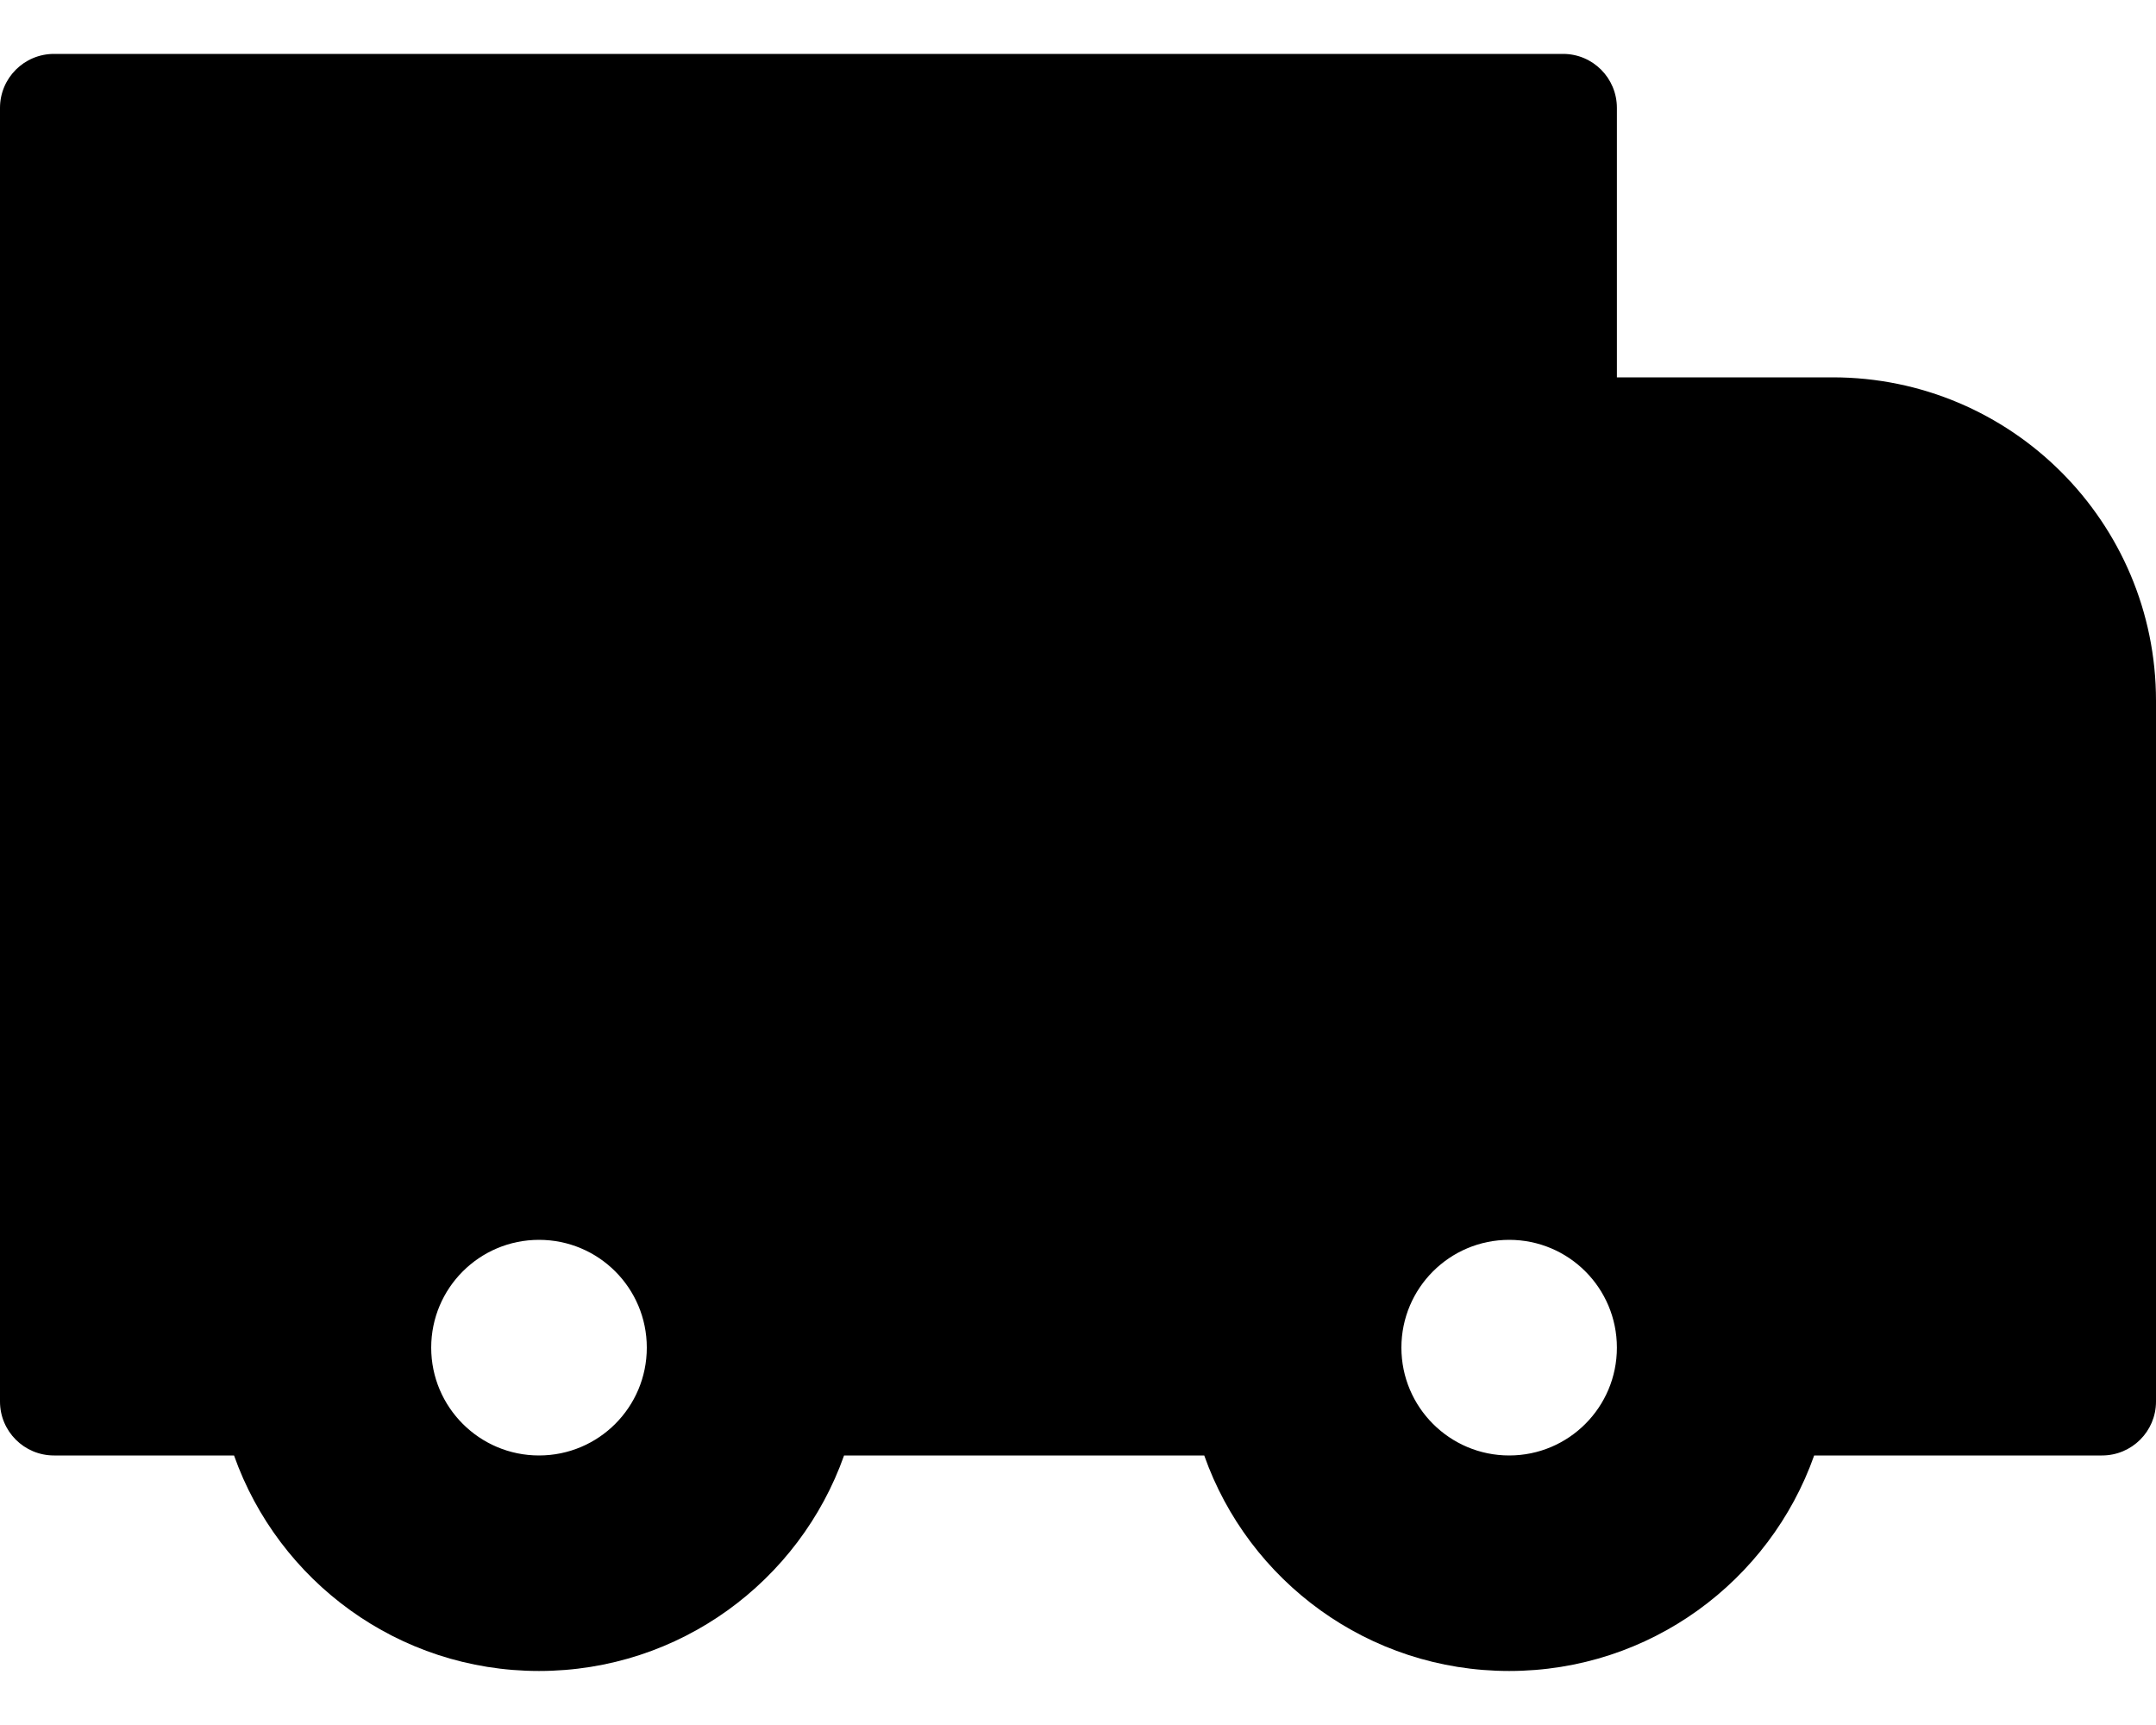 <svg width="20" height="16" viewBox="0 0 20 16" fill="none" xmlns="http://www.w3.org/2000/svg">
<path fill-rule="evenodd" clip-rule="evenodd" d="M11.171 13.5H7.83C7.417 14.665 6.306 15.499 5 15.499C3.694 15.499 2.583 14.665 2.171 13.5H0.501C0.224 13.5 0 13.276 0 13V1.001C0 0.724 0.224 0.5 0.501 0.5H14.5C14.776 0.5 14.999 0.724 14.999 1.001V3.5H17C18.657 3.5 20 4.843 20 6.5V13C20 13.276 19.776 13.5 19.499 13.5H16.829C16.417 14.665 15.306 15.499 14 15.499C12.693 15.499 11.582 14.665 11.171 13.5ZM14.999 12.5C14.999 13.052 14.552 13.5 14 13.5C13.448 13.5 13 13.052 13 12.5C13 11.947 13.448 11.5 14 11.5C14.552 11.5 14.999 11.947 14.999 12.5ZM5 13.5C5.553 13.5 6 13.052 6 12.5C6 11.947 5.553 11.5 5 11.5C4.448 11.5 4 11.947 4 12.5C4 13.052 4.448 13.5 5 13.5Z" fill="black"/>
</svg>
